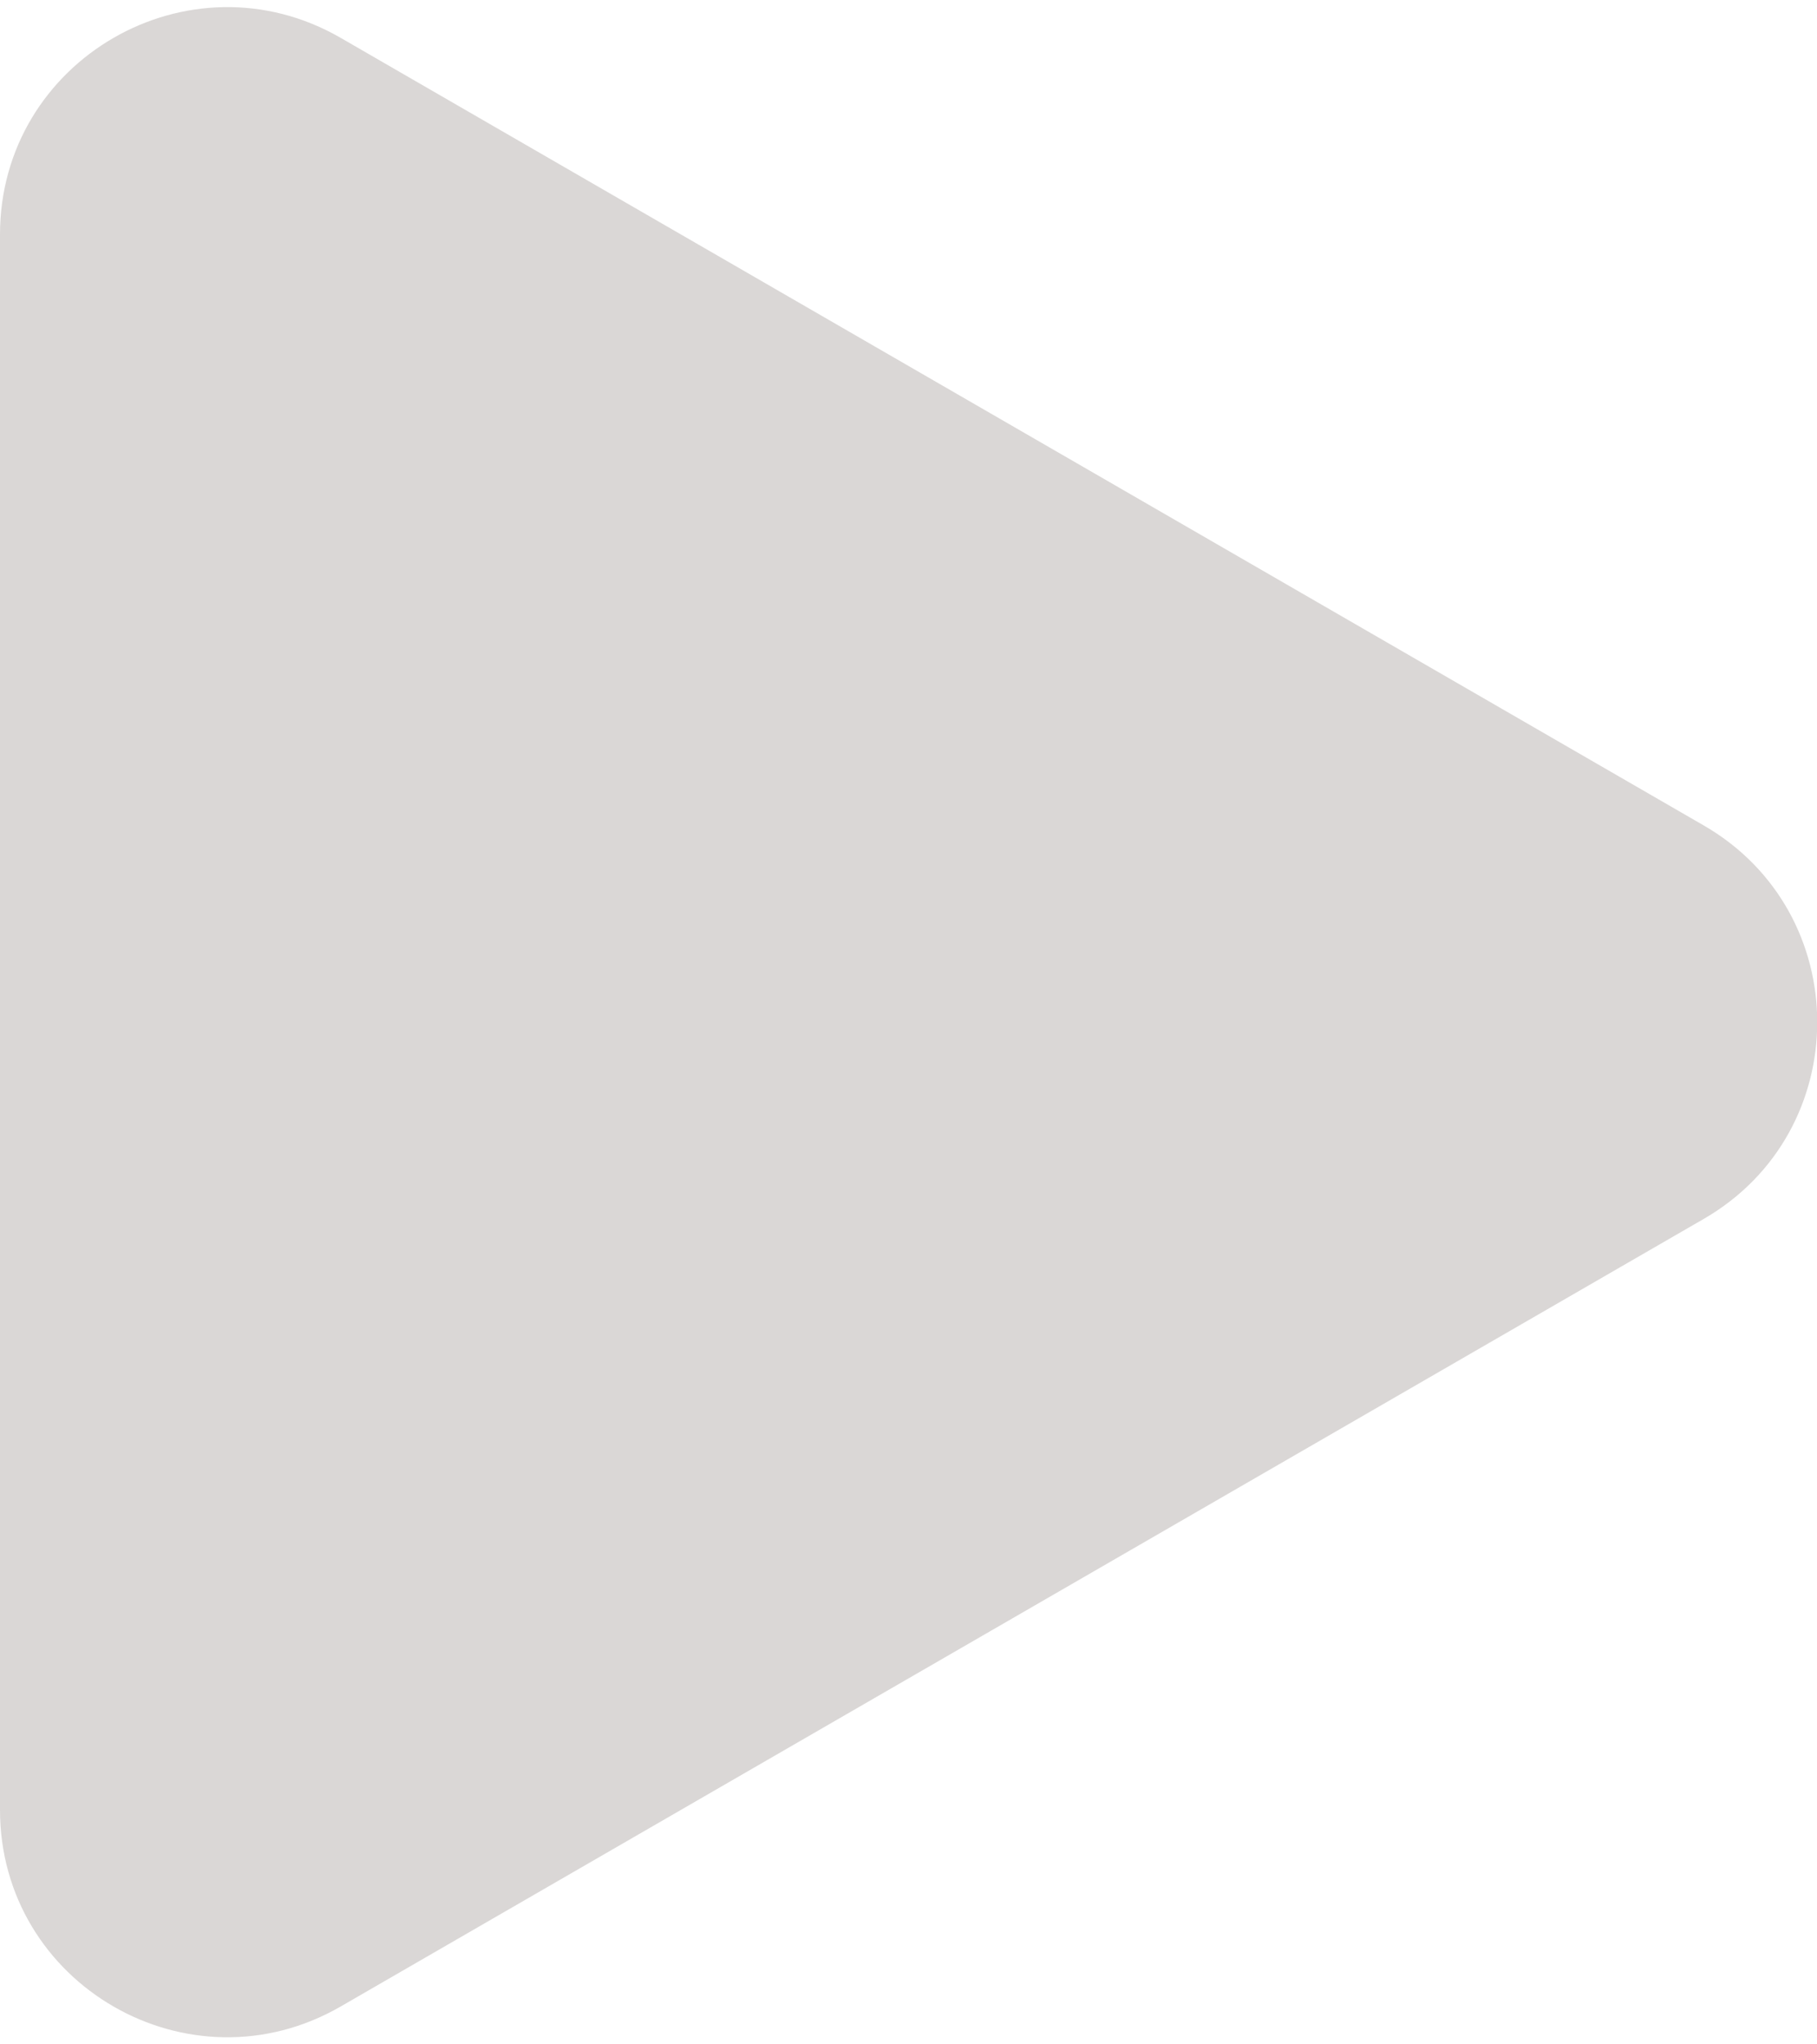 <svg width="16" height="18" viewBox="0 0 16 18" fill="none" xmlns="http://www.w3.org/2000/svg">
<path d="M3.001 17.666C1.667 18.437 0 17.475 0 15.935V2.065C0 0.526 1.667 -0.437 3.001 0.334L15.003 7.268C16.335 8.038 16.335 9.962 15.003 10.732L3.001 17.666Z" fill="#DAD7D6"/>
</svg>
